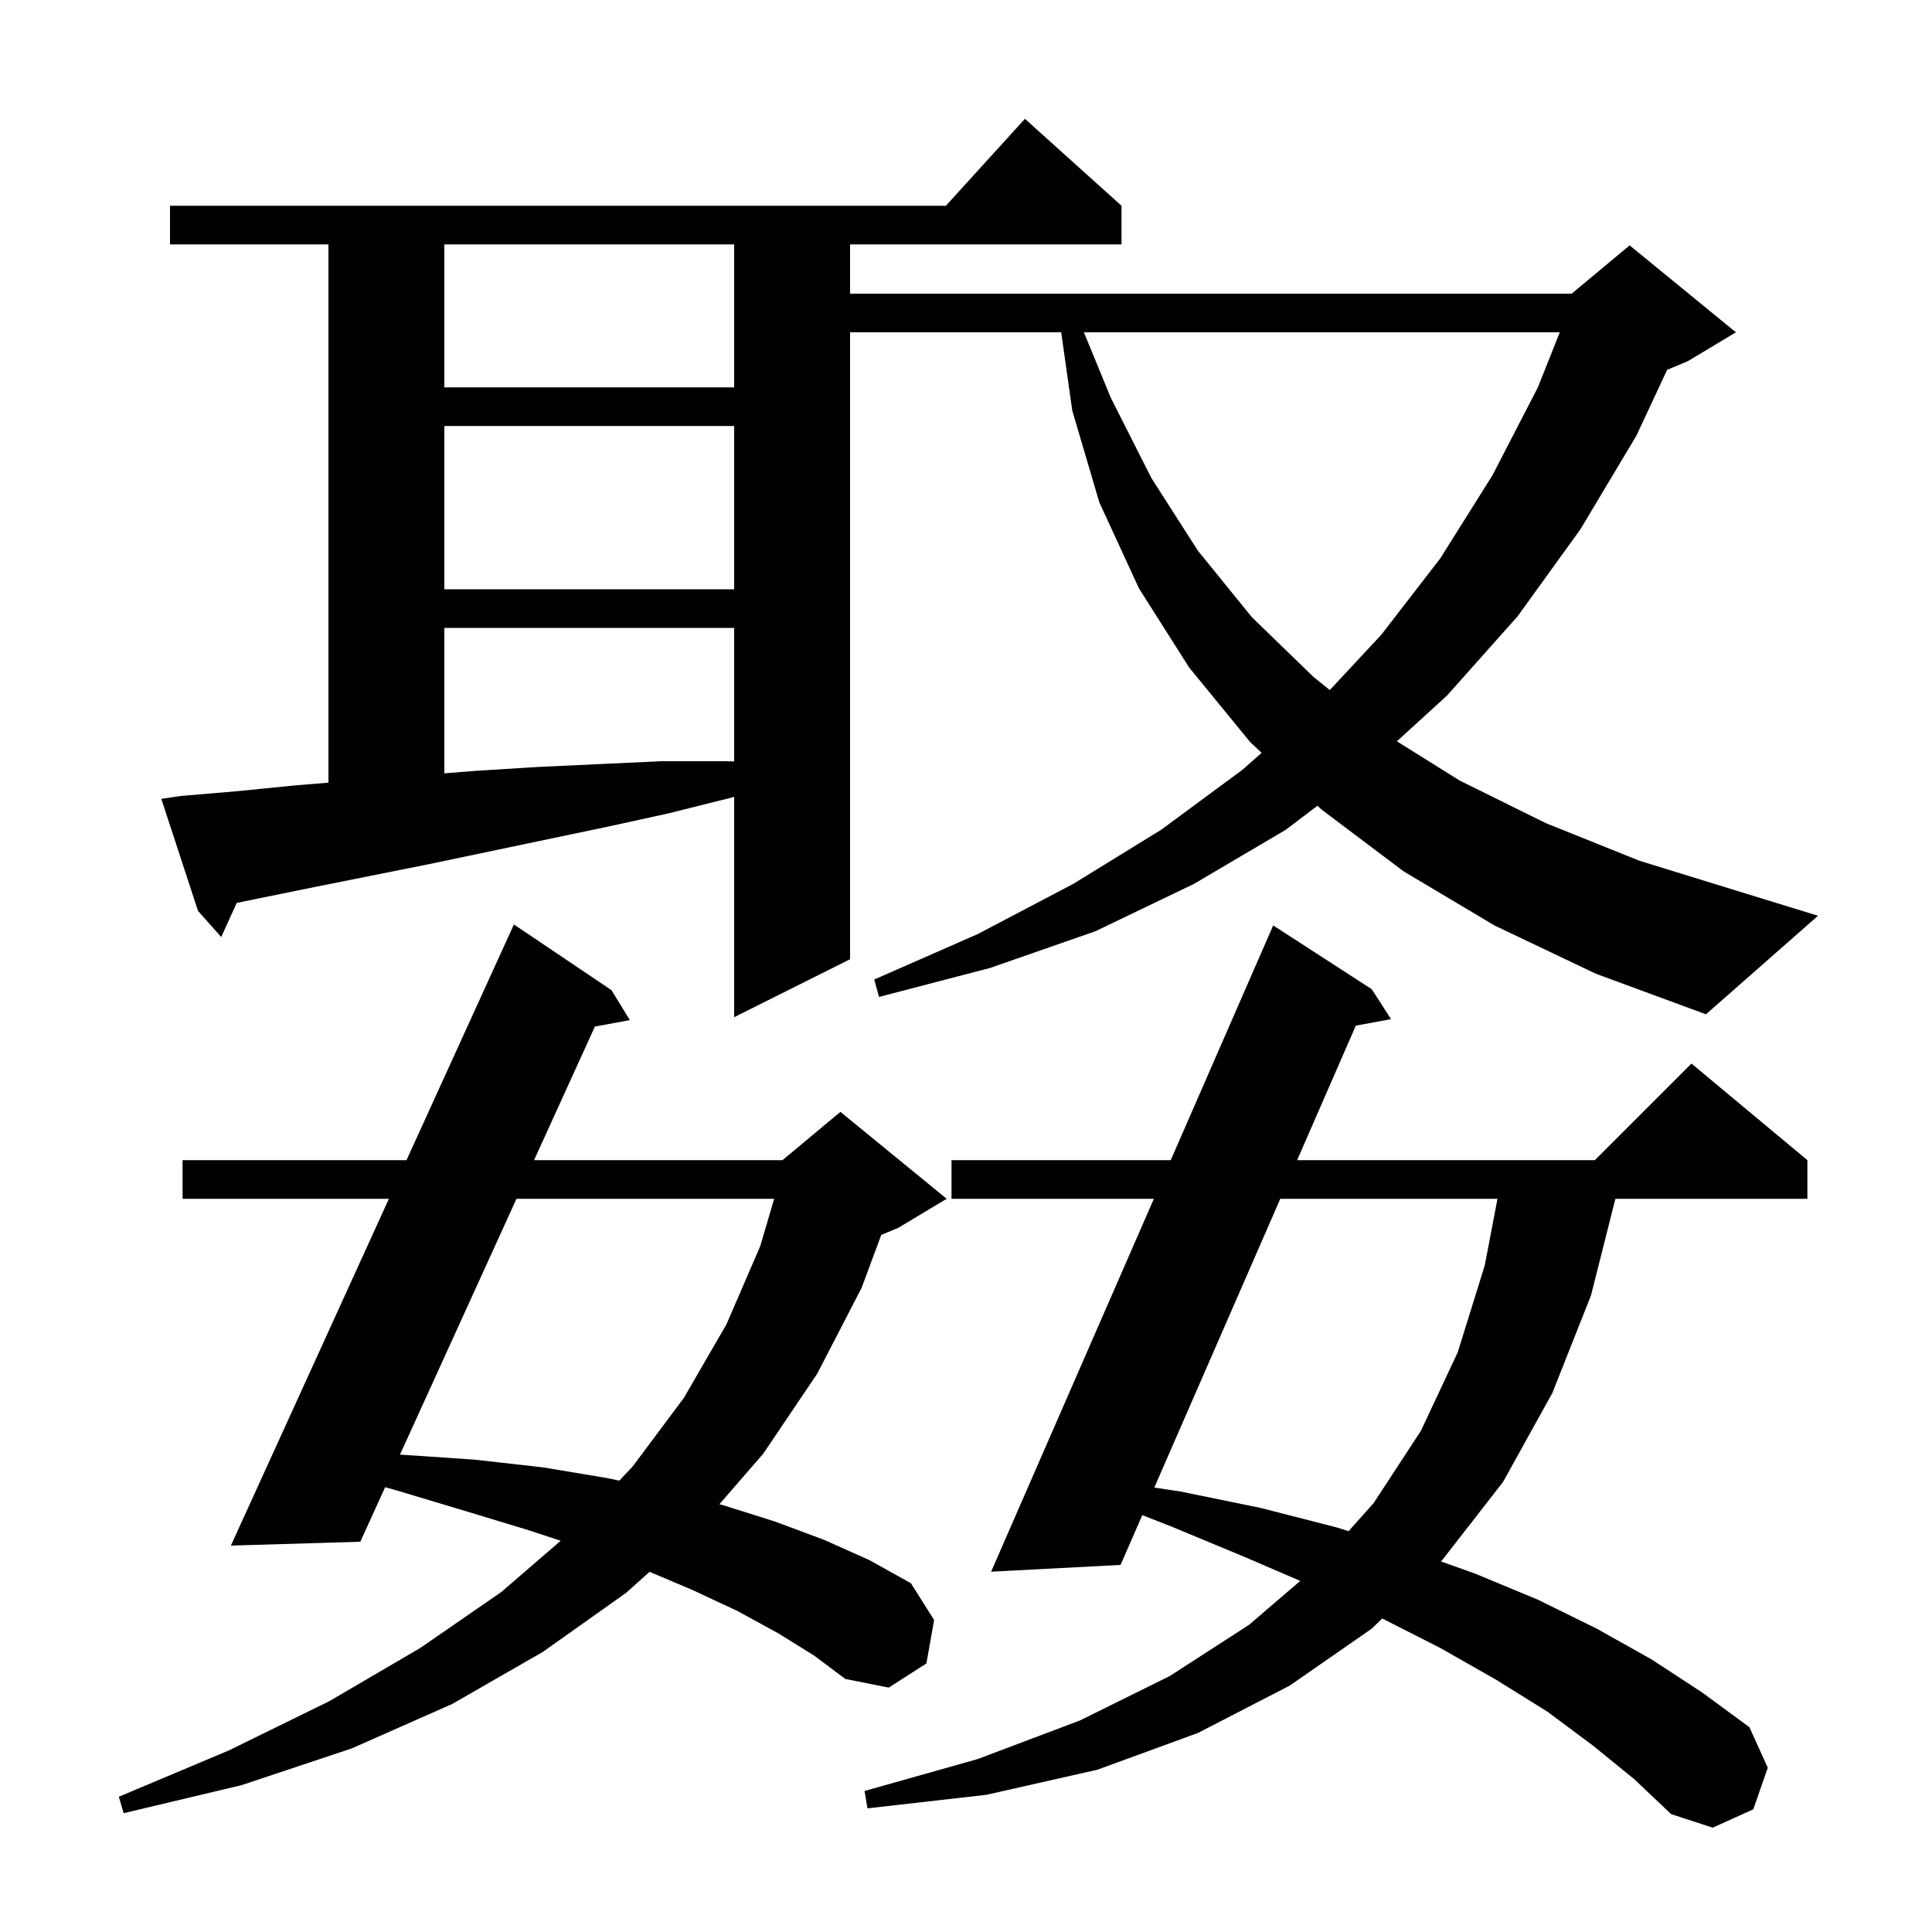 <svg xmlns="http://www.w3.org/2000/svg" xmlns:xlink="http://www.w3.org/1999/xlink" version="1.1" baseProfile="full" viewBox="0 0 200 200" width="200" height="200"><g fill="currentColor"><path d="M 164.9 180.7 L 160.2 177.2 L 154.9 173.9 L 149.1 170.6 L 143.085 167.545 L 142.0 168.6 L 133.5 174.5 L 124.0 179.4 L 113.6 183.2 L 102.1 185.8 L 89.8 187.2 L 89.5 185.4 L 101.2 182.1 L 111.8 178.1 L 121.1 173.5 L 129.3 168.2 L 134.602 163.655 L 128.9 161.2 L 121.2 158.0 L 118.248 156.848 L 116.0 162.0 L 102.6 162.7 L 119.448 124.1 L 98.5 124.1 L 98.5 120.1 L 121.194 120.1 L 131.8 95.8 L 142.0 102.4 L 144.0 105.5 L 140.353 106.175 L 134.279 120.1 L 165.1 120.1 L 175.1 110.1 L 187.1 120.1 L 187.1 124.1 L 167.223 124.1 L 164.7 134.1 L 160.7 144.2 L 155.6 153.4 L 149.3 161.5 L 149.16 161.636 L 152.7 162.9 L 159.2 165.6 L 165.3 168.6 L 171.0 171.8 L 176.2 175.2 L 181.1 178.8 L 183.0 183.0 L 181.5 187.3 L 177.3 189.2 L 173.0 187.8 L 169.2 184.2 Z M 80.6 169.1 L 76.4 166.8 L 71.7 164.6 L 67.243 162.714 L 64.8 164.9 L 56.2 171.0 L 46.8 176.4 L 36.4 181.0 L 25.0 184.8 L 12.8 187.7 L 12.3 186.0 L 23.7 181.2 L 34.1 176.1 L 43.5 170.6 L 51.9 164.8 L 58.045 159.497 L 54.7 158.4 L 48.1 156.4 L 41.1 154.3 L 39.87 153.956 L 37.3 159.6 L 23.9 160.0 L 40.259 124.1 L 18.9 124.1 L 18.9 120.1 L 42.081 120.1 L 53.2 95.7 L 63.3 102.5 L 65.2 105.6 L 61.583 106.27 L 55.286 120.1 L 81.0 120.1 L 87.0 115.1 L 98.0 124.1 L 93.0 127.1 L 91.227 127.839 L 89.2 133.3 L 84.6 142.2 L 79.0 150.5 L 74.471 155.715 L 74.8 155.8 L 80.2 157.5 L 85.3 159.4 L 90.0 161.5 L 94.3 163.9 L 96.7 167.7 L 95.9 172.2 L 92.0 174.7 L 87.5 173.8 L 84.3 171.4 Z M 132.534 124.1 L 119.492 153.995 L 122.2 154.4 L 130.5 156.1 L 138.3 158.1 L 139.603 158.505 L 142.2 155.6 L 147.1 148.1 L 150.9 140.0 L 153.7 131.0 L 155.018 124.1 Z M 53.465 124.1 L 41.402 150.592 L 41.7 150.6 L 49.1 151.1 L 56.2 151.9 L 62.8 153.0 L 64.113 153.275 L 65.5 151.8 L 70.8 144.7 L 75.2 137.1 L 78.7 129.0 L 80.141 124.1 Z M 154.7 95.8 L 145.3 90.2 L 136.8 83.8 L 136.385 83.408 L 133.1 85.9 L 123.6 91.5 L 113.4 96.4 L 102.5 100.2 L 91.0 103.2 L 90.5 101.4 L 101.2 96.7 L 111.1 91.5 L 120.2 85.9 L 128.6 79.7 L 130.601 77.936 L 129.4 76.8 L 123.1 69.1 L 117.9 60.9 L 113.8 52.0 L 111.0 42.5 L 109.855 34.4 L 88.0 34.4 L 88.0 99.3 L 76.0 105.3 L 76.0 82.489 L 75.6 82.6 L 69.2 84.2 L 62.8 85.6 L 44.2 89.5 L 32.2 91.9 L 26.3 93.1 L 24.504 93.472 L 22.9 97.0 L 20.5 94.3 L 16.7 82.7 L 18.7 82.4 L 24.6 81.9 L 30.6 81.3 L 34.0 81.021 L 34.0 25.3 L 17.6 25.3 L 17.6 21.3 L 97.918 21.3 L 106.1 12.3 L 116.1 21.3 L 116.1 25.3 L 88.0 25.3 L 88.0 30.4 L 162.7 30.4 L 168.7 25.4 L 179.7 34.4 L 174.7 37.4 L 172.581 38.283 L 169.4 45.1 L 163.6 54.8 L 157.1 63.8 L 149.8 72.0 L 144.605 76.741 L 151.1 80.8 L 160.0 85.2 L 169.7 89.1 L 180.4 92.4 L 188.2 94.8 L 176.6 105.0 L 165.2 100.8 Z M 46.0 65.0 L 46.0 80.054 L 49.2 79.8 L 55.6 79.4 L 62.0 79.1 L 68.5 78.8 L 75.1 78.8 L 76.0 78.827 L 76.0 65.0 Z M 112.204 34.4 L 115.0 41.2 L 119.2 49.5 L 124.0 57.0 L 129.6 63.9 L 136.0 70.1 L 137.66 71.433 L 143.0 65.7 L 149.1 57.8 L 154.5 49.2 L 159.2 40.1 L 161.468 34.4 Z M 46.0 44.1 L 46.0 61.0 L 76.0 61.0 L 76.0 44.1 Z M 46.0 25.3 L 46.0 40.1 L 76.0 40.1 L 76.0 25.3 Z "/></g></svg>